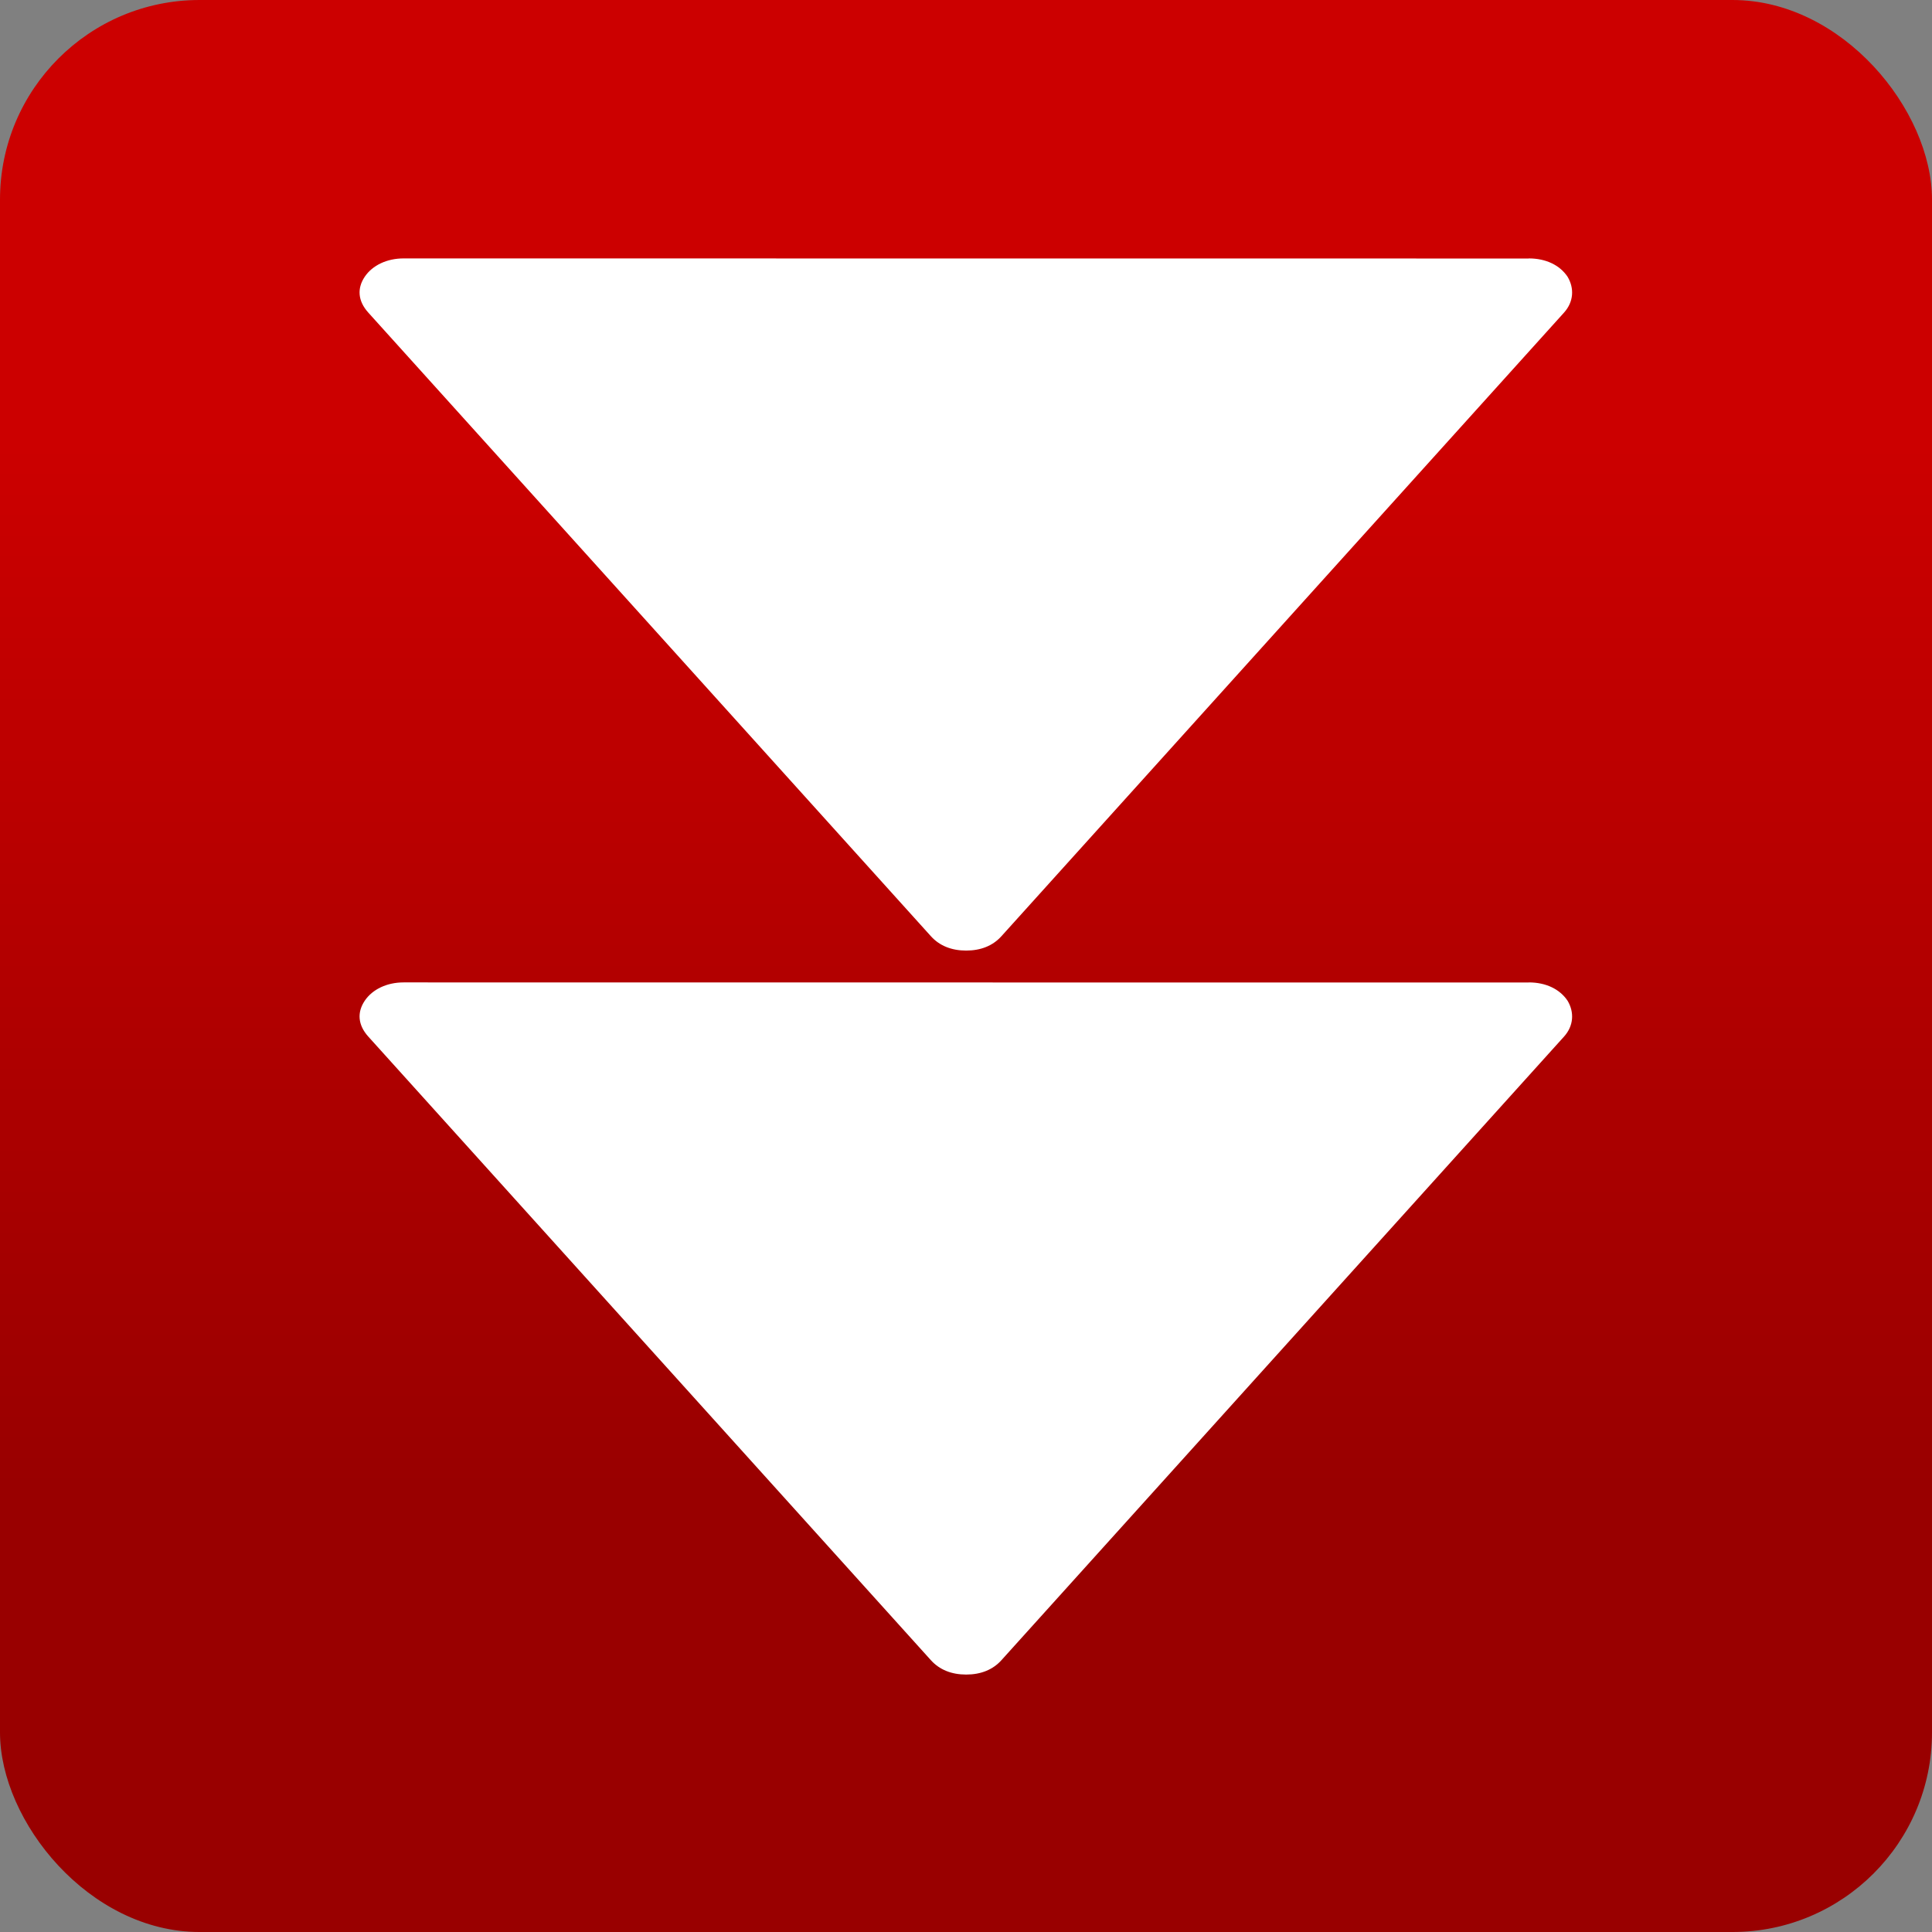<!--?xml version="1.0" encoding="UTF-8" standalone="no"?-->
<!-- Creator: CorelDRAW -->

<svg xmlns:dc="http://purl.org/dc/elements/1.1/" xmlns:cc="http://creativecommons.org/ns#" xmlns:rdf="http://www.w3.org/1999/02/22-rdf-syntax-ns#" xmlns:svg="http://www.w3.org/2000/svg" xmlns="http://www.w3.org/2000/svg" xmlns:xlink="http://www.w3.org/1999/xlink" xmlns:sodipodi="http://sodipodi.sourceforge.net/DTD/sodipodi-0.dtd" xmlns:inkscape="http://www.inkscape.org/namespaces/inkscape" xml:space="preserve" width="24.938mm" height="24.938mm" style="shape-rendering:geometricPrecision; text-rendering:geometricPrecision; image-rendering:optimizeQuality; fill-rule:evenodd; clip-rule:evenodd" viewBox="0 0 2.904 2.904" id="svg2" version="1.1" inkscape:version="0.48.3.1 r9886" sodipodi:docname="254.svg"><rect x="0" y="0" width="2.904" height="2.904" fill="#808080" stroke="none"/><sodipodi:namedview pagecolor="#ffffff" bordercolor="#666666" borderopacity="1" objecttolerance="10" gridtolerance="10" guidetolerance="10" inkscape:pageopacity="0" inkscape:pageshadow="2" inkscape:window-width="1440" inkscape:window-height="844" id="namedview20" showgrid="false" inkscape:zoom="1.8885191" inkscape:cx="46.767027" inkscape:cy="79.691712" inkscape:window-x="-4" inkscape:window-y="-4" inkscape:window-maximized="1" inkscape:current-layer="svg2"></sodipodi:namedview>
 <defs id="defs4">
  <style type="text/css" id="style6">
   
    .fil1 {fill:white}
    .fil0 {fill:url(#id0)}
   
  </style>
  <linearGradient id="id0" gradientUnits="userSpaceOnUse" x1="1.452" y1="2.236" x2="1.452" y2="0.668">
   <stop offset="0" style="stop-color: rgb(153, 0, 0); stop-opacity: 1;" id="stop9"></stop>
   <stop offset="1" style="stop-color: rgb(204, 0, 0); stop-opacity: 1;" id="stop11"></stop>
  </linearGradient>
 <linearGradient inkscape:collect="always" xlink:href="#id0" id="linearGradient3007" gradientUnits="userSpaceOnUse" x1="1.452" y1="2.236" x2="1.452" y2="0.668"></linearGradient><linearGradient inkscape:collect="always" xlink:href="#id0" id="linearGradient3015" gradientUnits="userSpaceOnUse" x1="1.452" y1="2.236" x2="1.452" y2="0.668"></linearGradient>
  
  
  
 <linearGradient inkscape:collect="always" xlink:href="#id0" id="linearGradient3021" gradientUnits="userSpaceOnUse" x1="1.452" y1="2.236" x2="1.452" y2="0.668"></linearGradient></defs>
 <g id="hmigradengt" inkscape:label="#g3023"><rect y="0" x="0" style="fill:url(#linearGradient3021)" class="fil0" width="2.904" height="2.904" rx="0.3" ry="0.3" id="rect15"></rect></g><g id="shape" inkscape:label="#g3026" transform="matrix(0,-1.451,1.297,0,-0.431,3.559)"><g id="_170479264">
   <path style="fill:#ffffff" inkscape:connector-curvature="0" id="_170481152" class="fil1" d="m 1.435,2.104 1.048e-4,-1.304 c 0,-0.019 -0.007,-0.036 -0.019,-0.045 -0.012,-0.009 -0.025,-0.008 -0.037,0.004 l -0.646,0.652 c -0.01,0.01 -0.015,0.024 -0.015,0.041 -1.165e-5,0.017 0.005,0.031 0.015,0.041 l 0.646,0.652 c 0.011,0.011 0.025,0.012 0.037,0.004 0.012,-0.009 0.019,-0.025 0.019,-0.045 z"></path>
   <path style="fill:#ffffff" inkscape:connector-curvature="0" id="_170479384" class="fil1" d="m 2.185,2.104 9.32e-5,-1.304 c 1.16e-5,-0.019 -0.007,-0.036 -0.019,-0.045 -0.012,-0.009 -0.025,-0.008 -0.037,0.004 l -0.646,0.652 c -0.01,0.01 -0.015,0.024 -0.015,0.041 -1.17e-5,0.017 0.005,0.031 0.015,0.041 l 0.646,0.652 c 0.011,0.011 0.025,0.012 0.037,0.004 0.012,-0.009 0.019,-0.025 0.019,-0.045 z"></path>
  </g></g>
</svg>